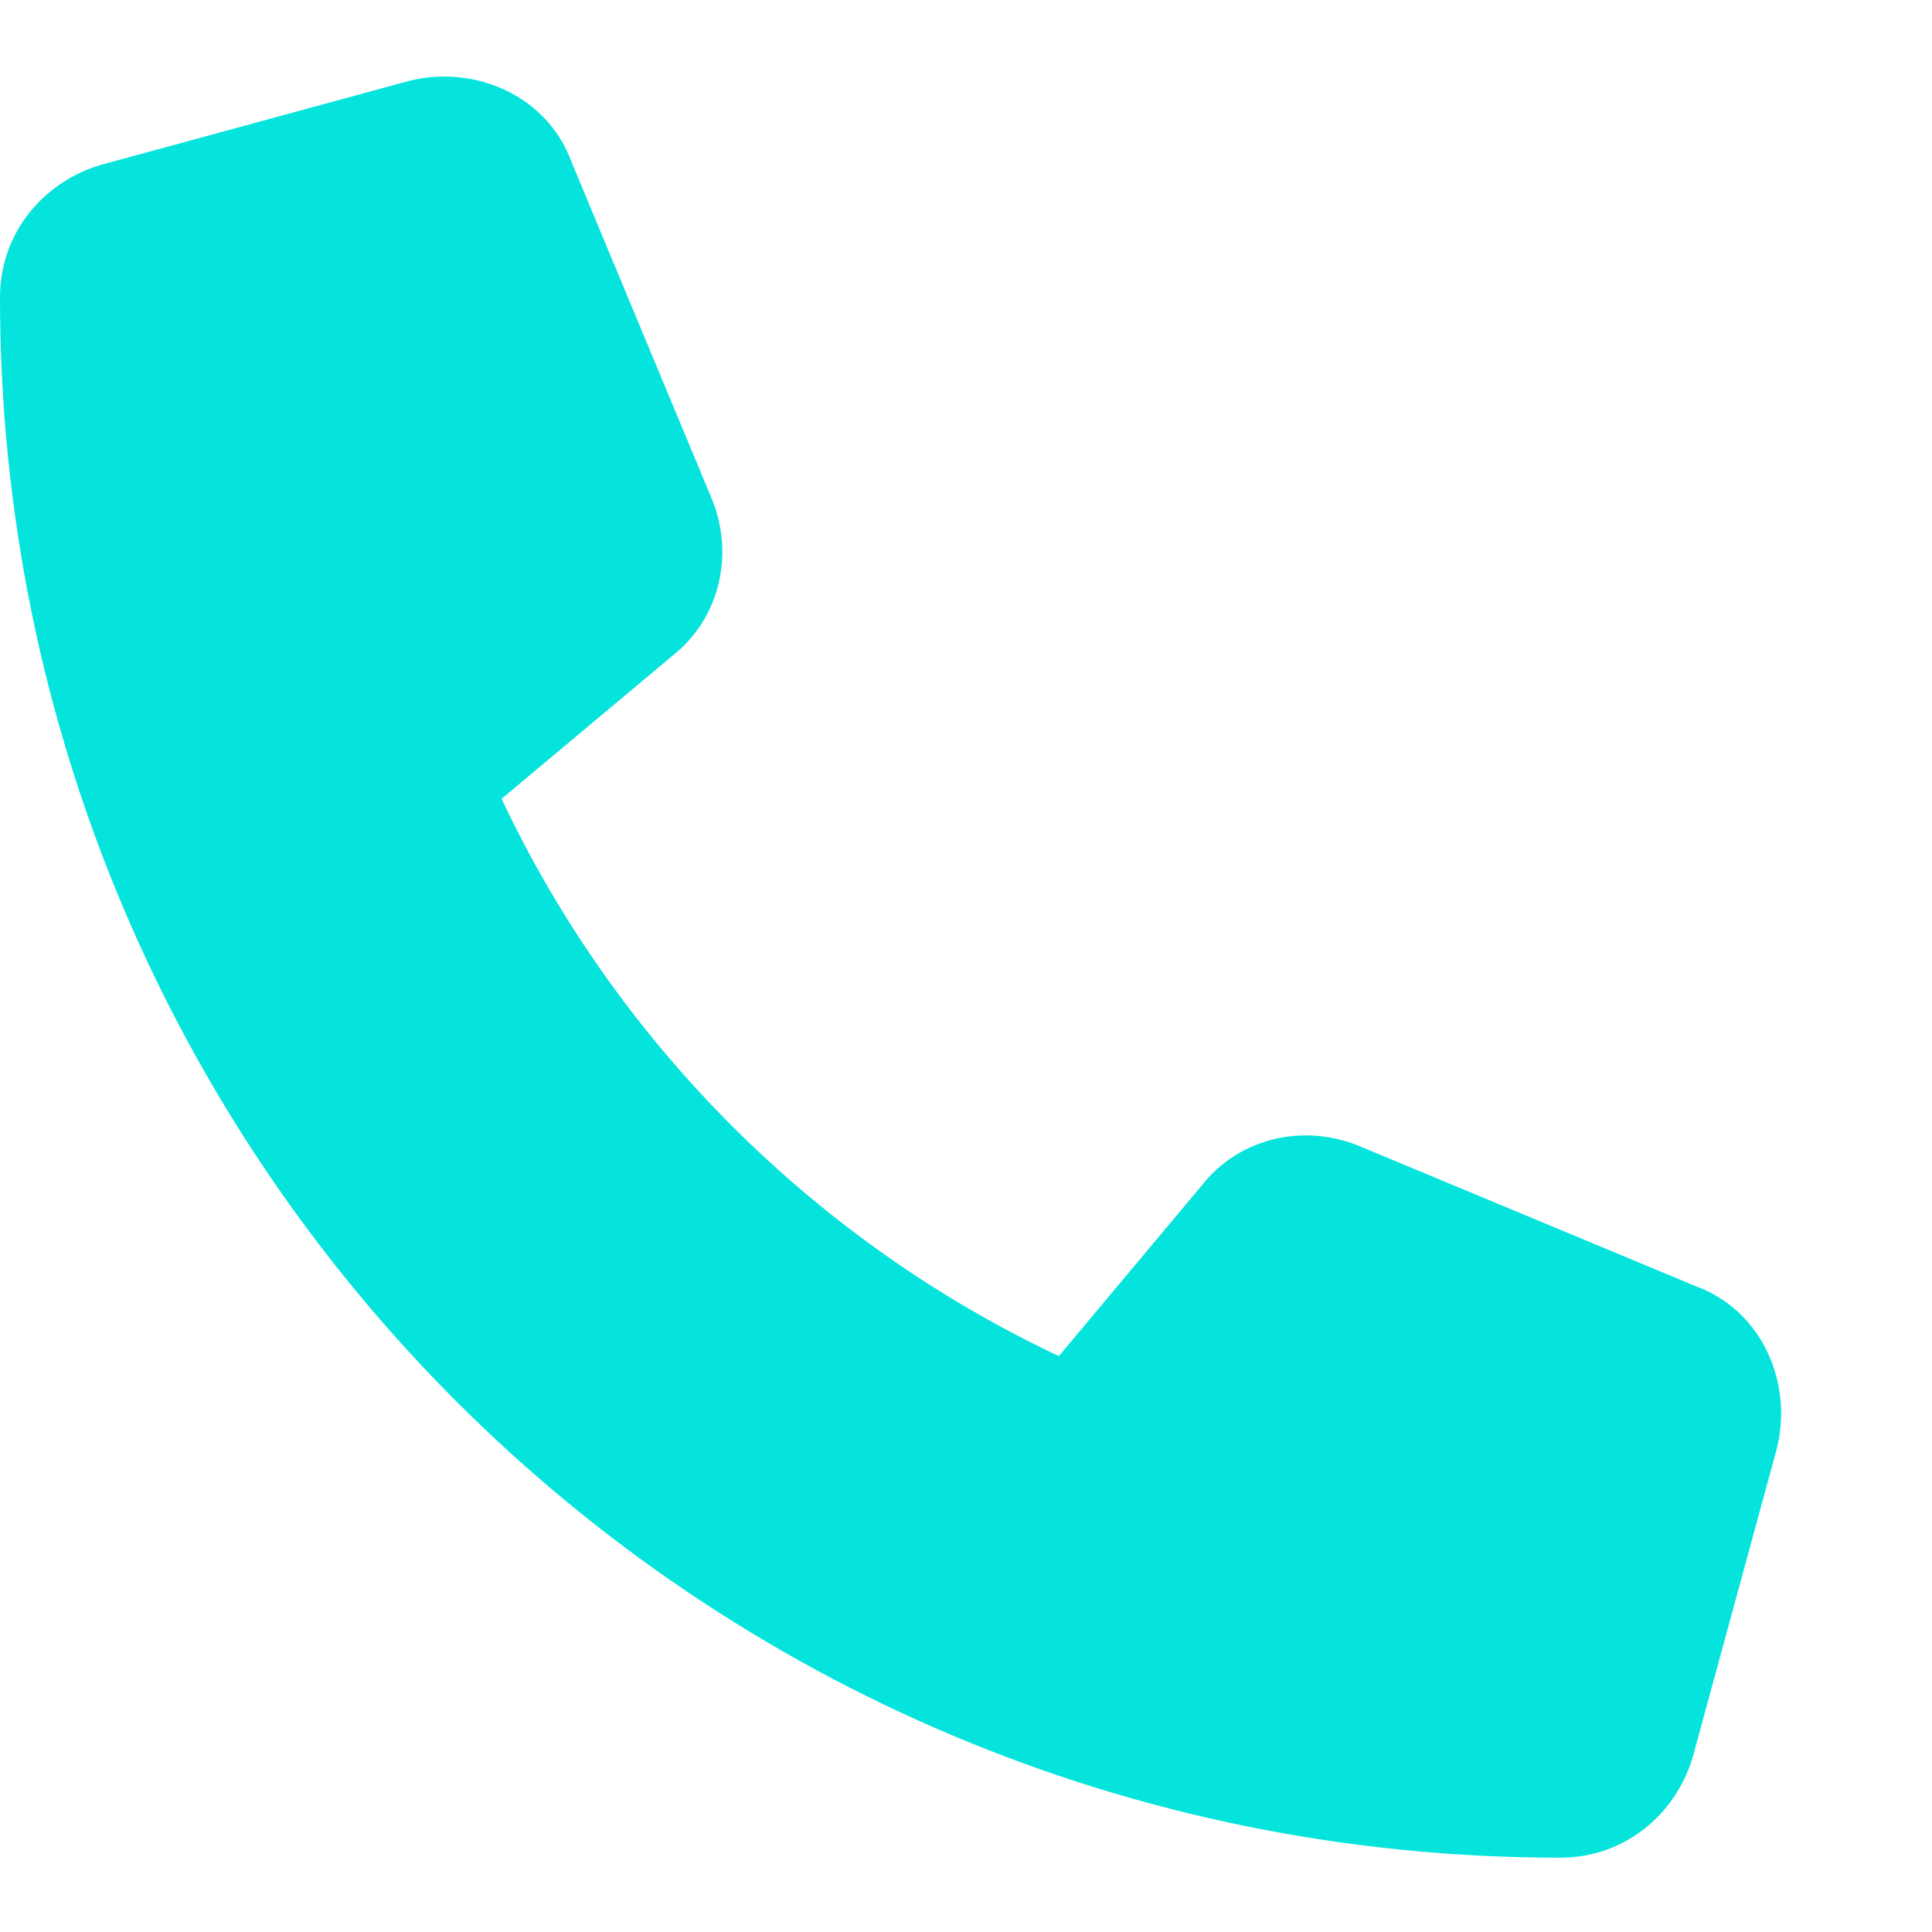 <svg width="13" height="13" viewBox="0 0 13 13" fill="none" xmlns="http://www.w3.org/2000/svg">
<path d="M3.844 1.086L4.781 3.336C4.945 3.711 4.852 4.156 4.523 4.414L3.375 5.375C4.148 7.016 5.484 8.352 7.125 9.125L8.086 7.977C8.344 7.648 8.789 7.555 9.164 7.719L11.414 8.656C11.859 8.82 12.07 9.312 11.953 9.758L11.391 11.82C11.273 12.219 10.922 12.5 10.5 12.5C4.688 12.5 0 7.812 0 2C0 1.578 0.281 1.227 0.68 1.109L2.742 0.547C3.188 0.43 3.68 0.641 3.844 1.086Z" fill="#04E4DC"/>
</svg>
